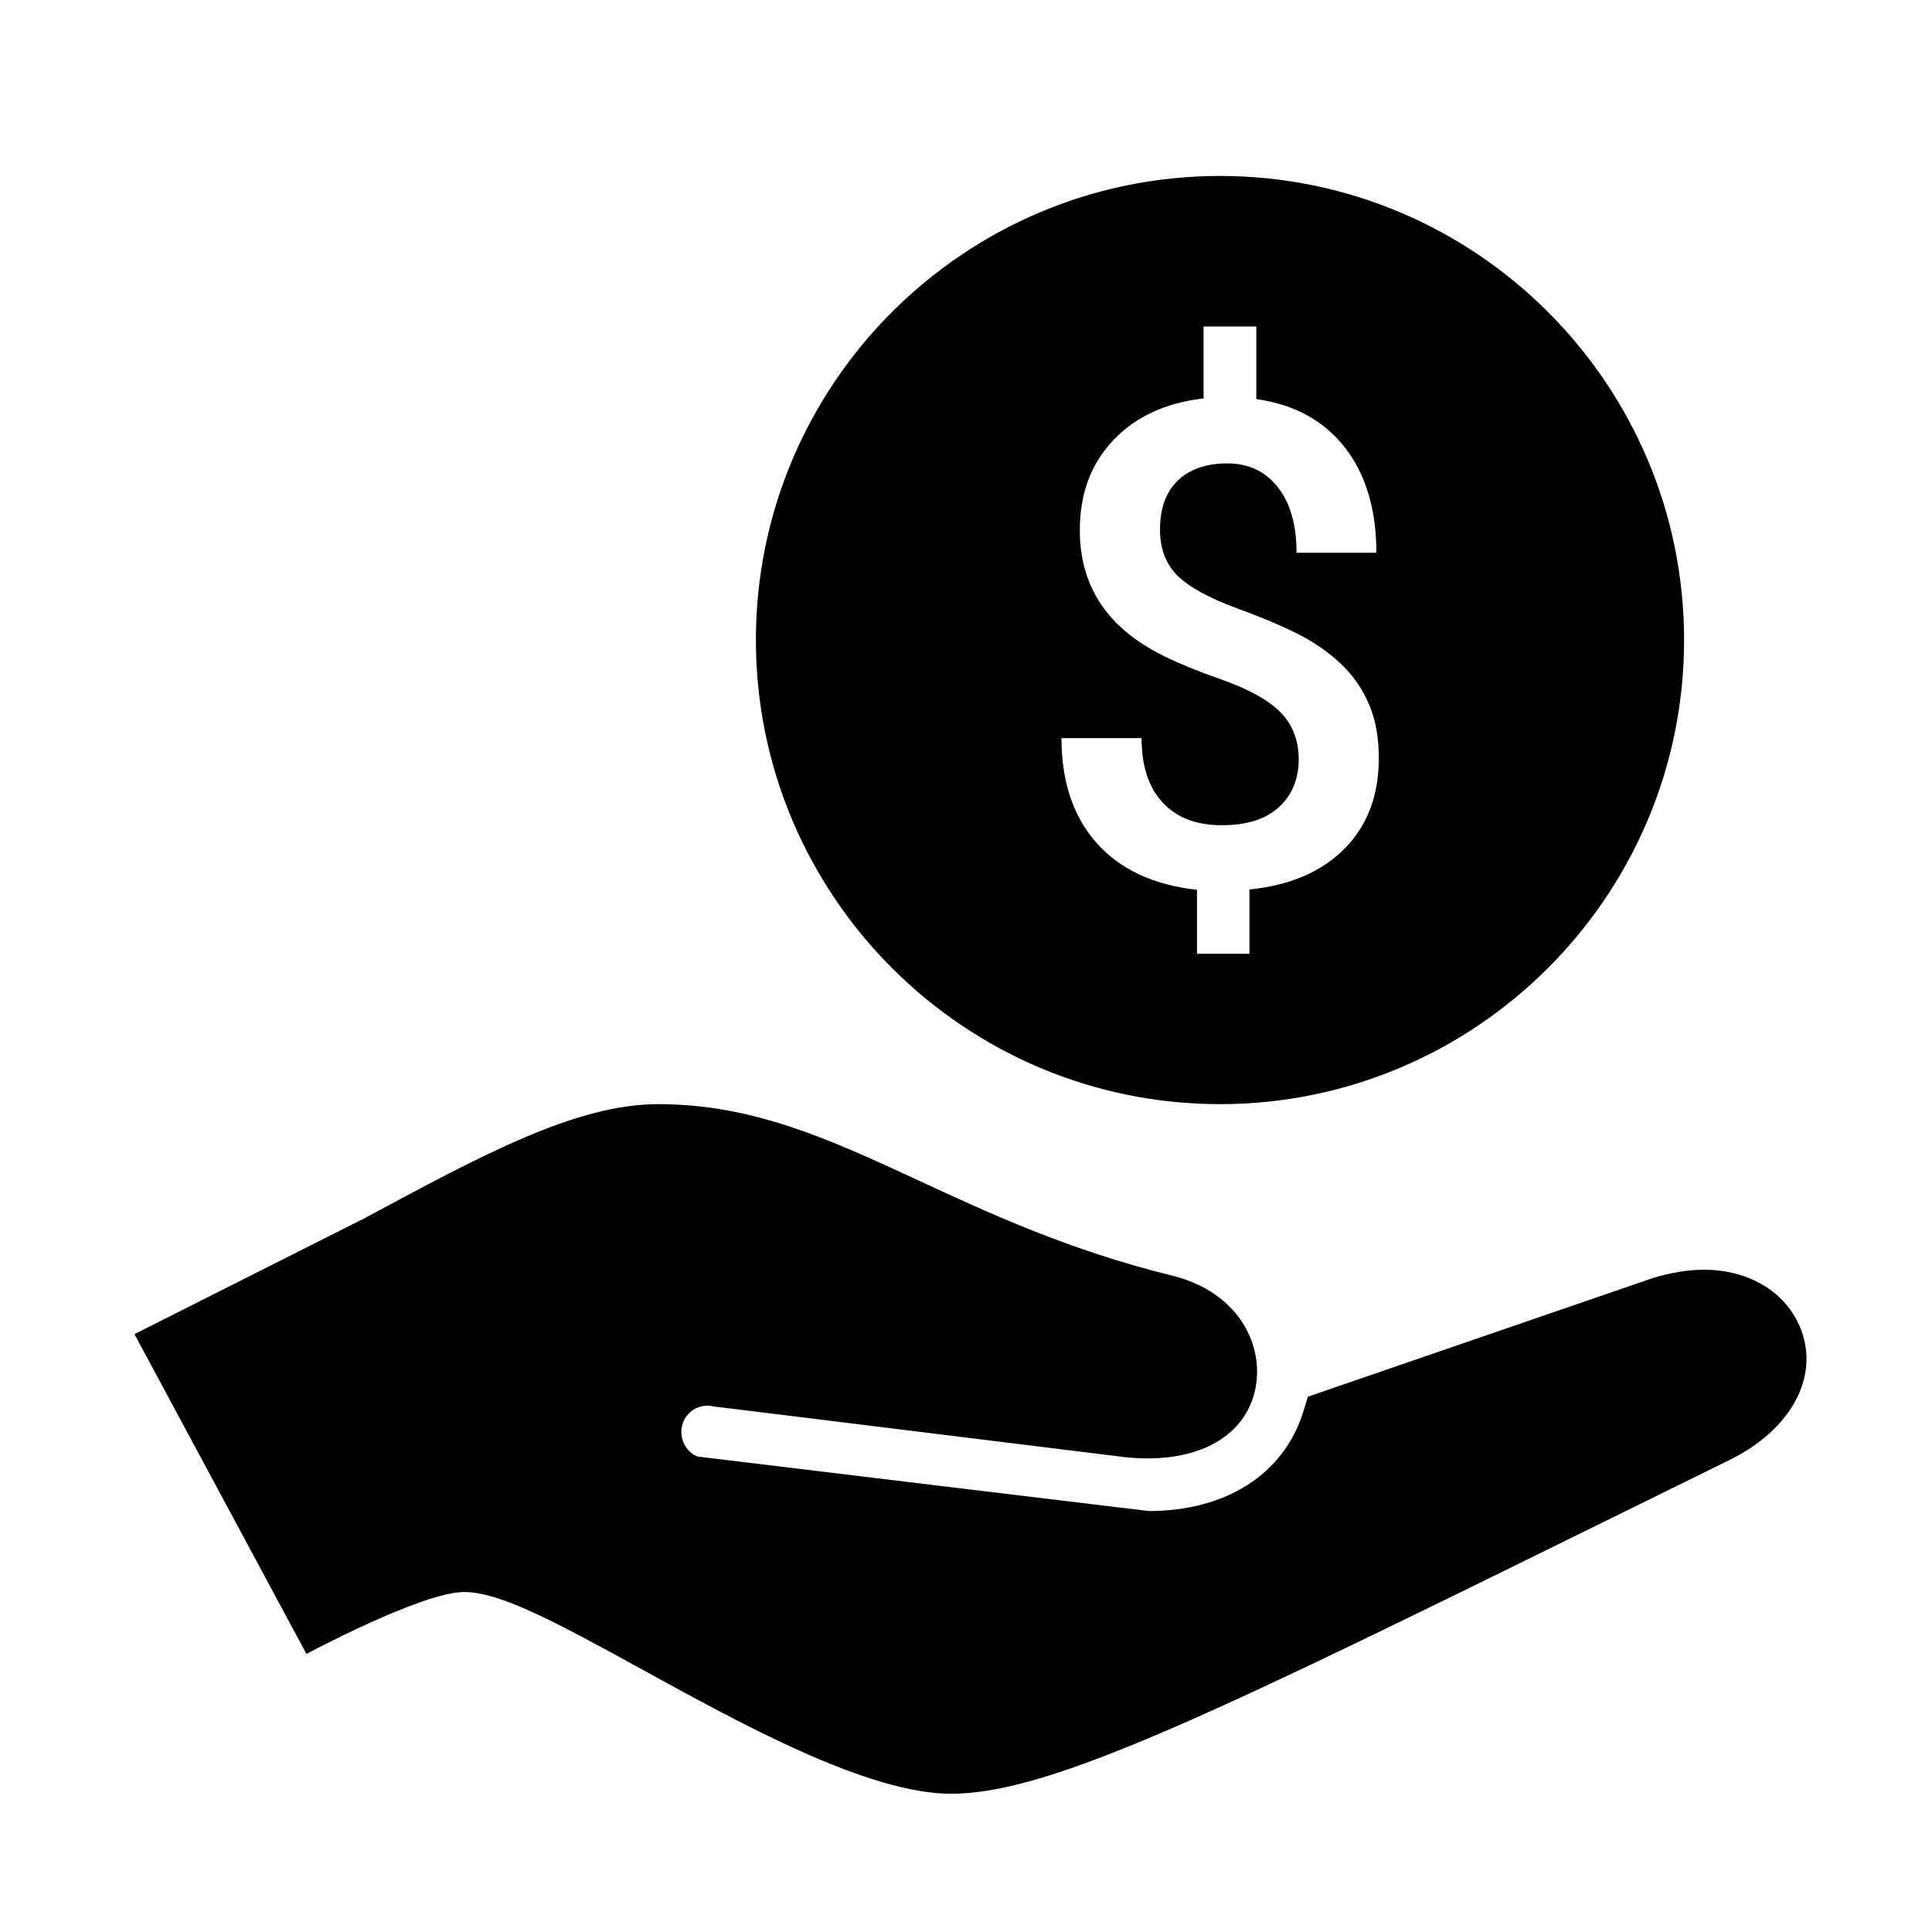 <svg xmlns="http://www.w3.org/2000/svg" viewBox="0 0 512 512" version="1.1" height="512pt" width="512pt">
 <path d="m477.19 352.11c-3.789-9.645-13.613-15.621-25.656-15.621-4.203 0-8.684 0.746-13.613 2.242l-91.309 31.402-1.289 4.164c-5.156 16.359-20.41 26.145-40.852 26.145 0 0-86.508-10.402-119.56-14.438-3.144-1.172-4.957-4.773-4.164-8.152 0.852-3.695 4.566-6.004 8.223-5.152l107.05 13.199c19.805 2.789 34.094-4.418 36.719-18.141 2.211-11.531-4.668-25.43-22.113-29.699-27.281-6.723-48.496-16.531-67.277-25.258-23.43-10.832-43.664-20.191-68.941-20.191-21.672 0-46.414 13.332-77.793 30.227l-60.984 30.719 45.578 84.758s30.613-16.41 41.707-16.41c9.426 0 23.379 7.379 47.27 20.535 26.684 14.664 59.895 32.922 81.898 32.922 26.578 0 70.852-21.785 177.75-74.418l28.359-13.953c16.453-8.043 24.055-22.082 19-34.879z"></path>
 <path d="m323.31 292.61c67.785 0 122.99-55.156 122.99-122.99 0-67.832-55.168-122.99-122.99-122.99-67.793 0-122.99 55.148-122.99 122.99 0.027 67.828 55.195 122.99 122.99 122.99zm16.086-103.79c-3.137-3.231-8.383-6.148-15.719-8.746-7.348-2.59-13.062-4.996-17.141-7.207-13.574-7.277-20.371-18.027-20.371-32.324 0-9.707 2.93-17.617 8.852-23.855 5.867-6.234 13.863-9.938 23.945-11.102v-19.059h13.973v19.227c10.133 1.453 17.988 5.754 23.516 12.891 5.535 7.148 8.301 16.418 8.301 27.844h-21.156c0-7.363-1.633-13.121-4.961-17.383-3.297-4.199-7.766-6.297-13.391-6.297-5.621 0-9.957 1.516-13.121 4.547-3.137 3.031-4.711 7.363-4.711 13.016 0 5.078 1.555 9.129 4.66 12.195 3.094 3.055 8.414 5.953 15.879 8.695 7.461 2.738 13.332 5.269 17.602 7.598 4.238 2.301 7.805 5.008 10.754 8.004 2.906 3 5.156 6.457 6.723 10.348 1.602 3.91 2.367 8.449 2.367 13.73 0 9.852-3.004 17.812-9.066 23.945-6.031 6.113-14.406 9.734-25.215 10.84v17.043h-13.895v-16.961c-11.531-1.281-20.414-5.422-26.605-12.414-6.207-6.988-9.309-16.25-9.309-27.785h21.227c0 7.348 1.832 13.02 5.551 17.035 3.711 4.023 8.93 6.047 15.684 6.047 6.691 0 11.684-1.602 15.176-4.801 3.496-3.199 5.227-7.465 5.227-12.77-0.047-4.957-1.613-9.066-4.773-12.301z"></path>
</svg>
